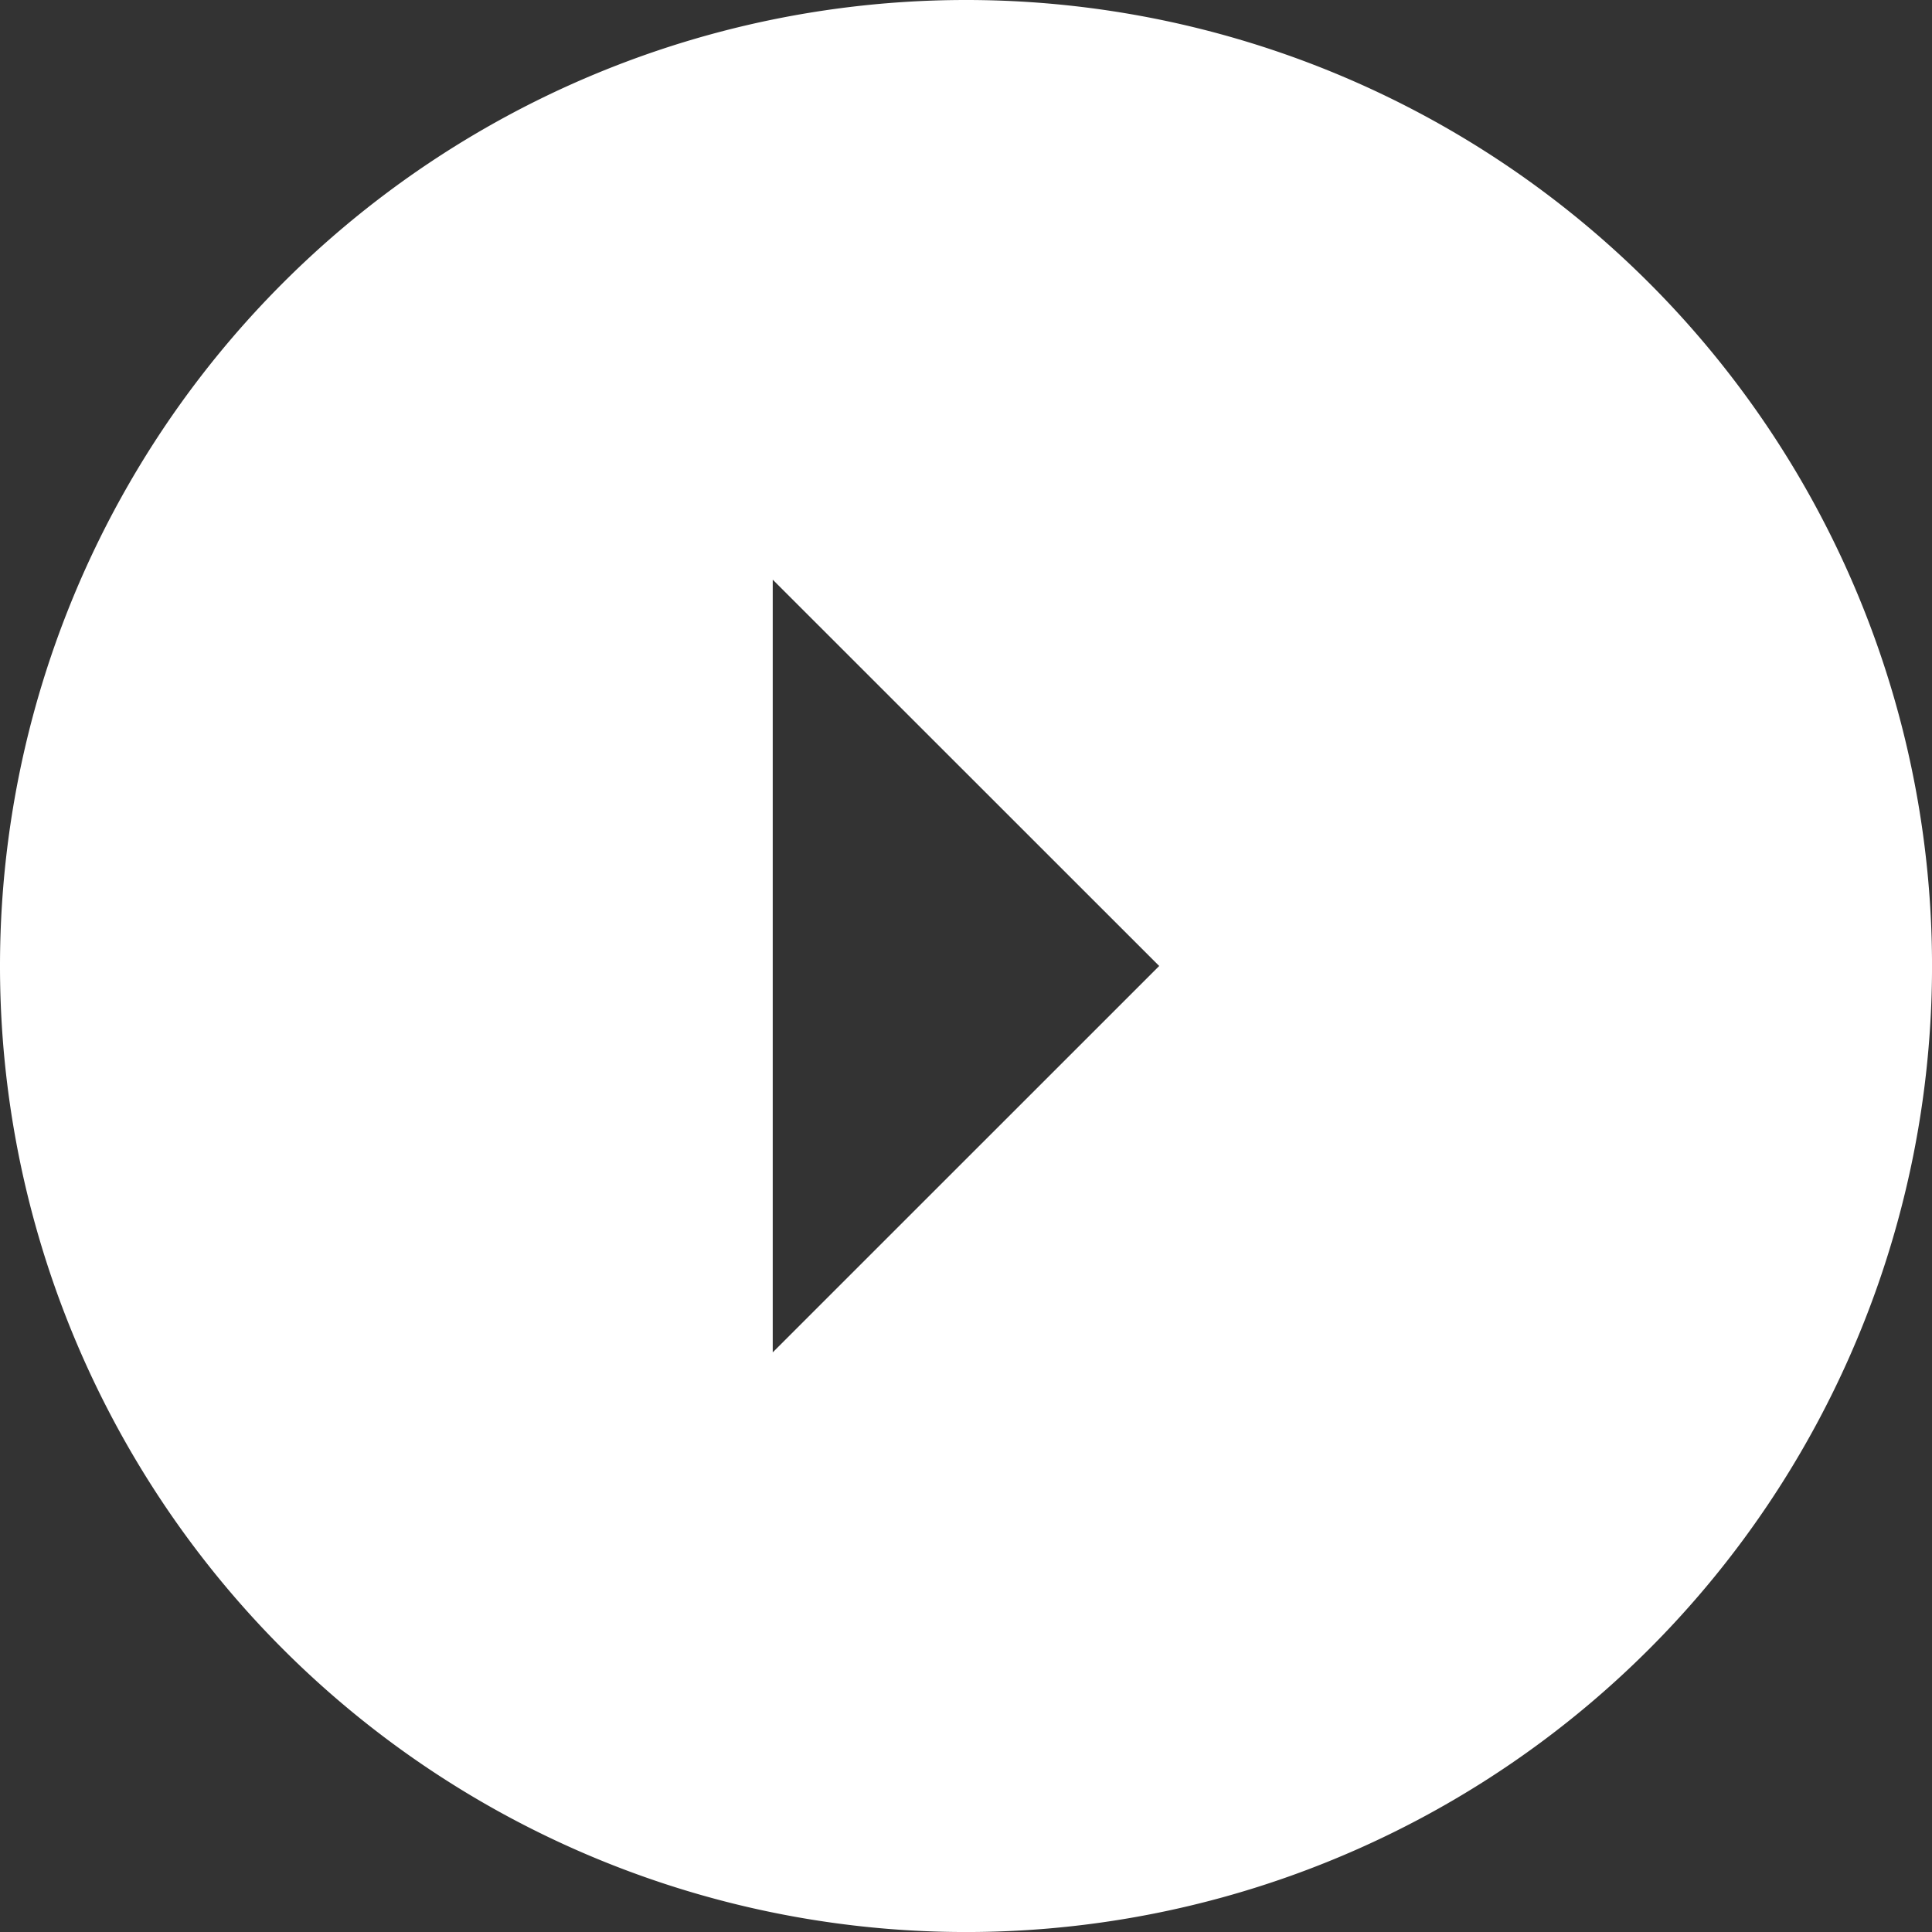 <svg xmlns="http://www.w3.org/2000/svg" width="55.255" height="55.255" viewBox="0 0 55.255 55.255">
  <rect x="0" y="0" width="55.255" height="55.255" fill="#333333" stroke="none"/>
  <g id="icone-play" transform="translate(-0.121 55.376) rotate(-90)">
    <path id="Tracé_191" data-name="Tracé 191" d="M27.627,0A27.628,27.628,0,1,0,55.254,27.627,27.628,27.628,0,0,0,27.627,0m0,33.153L16.576,22.1h22.1Z" transform="translate(0.122 0.121)" fill="#fff"/>
  </g>
</svg>
